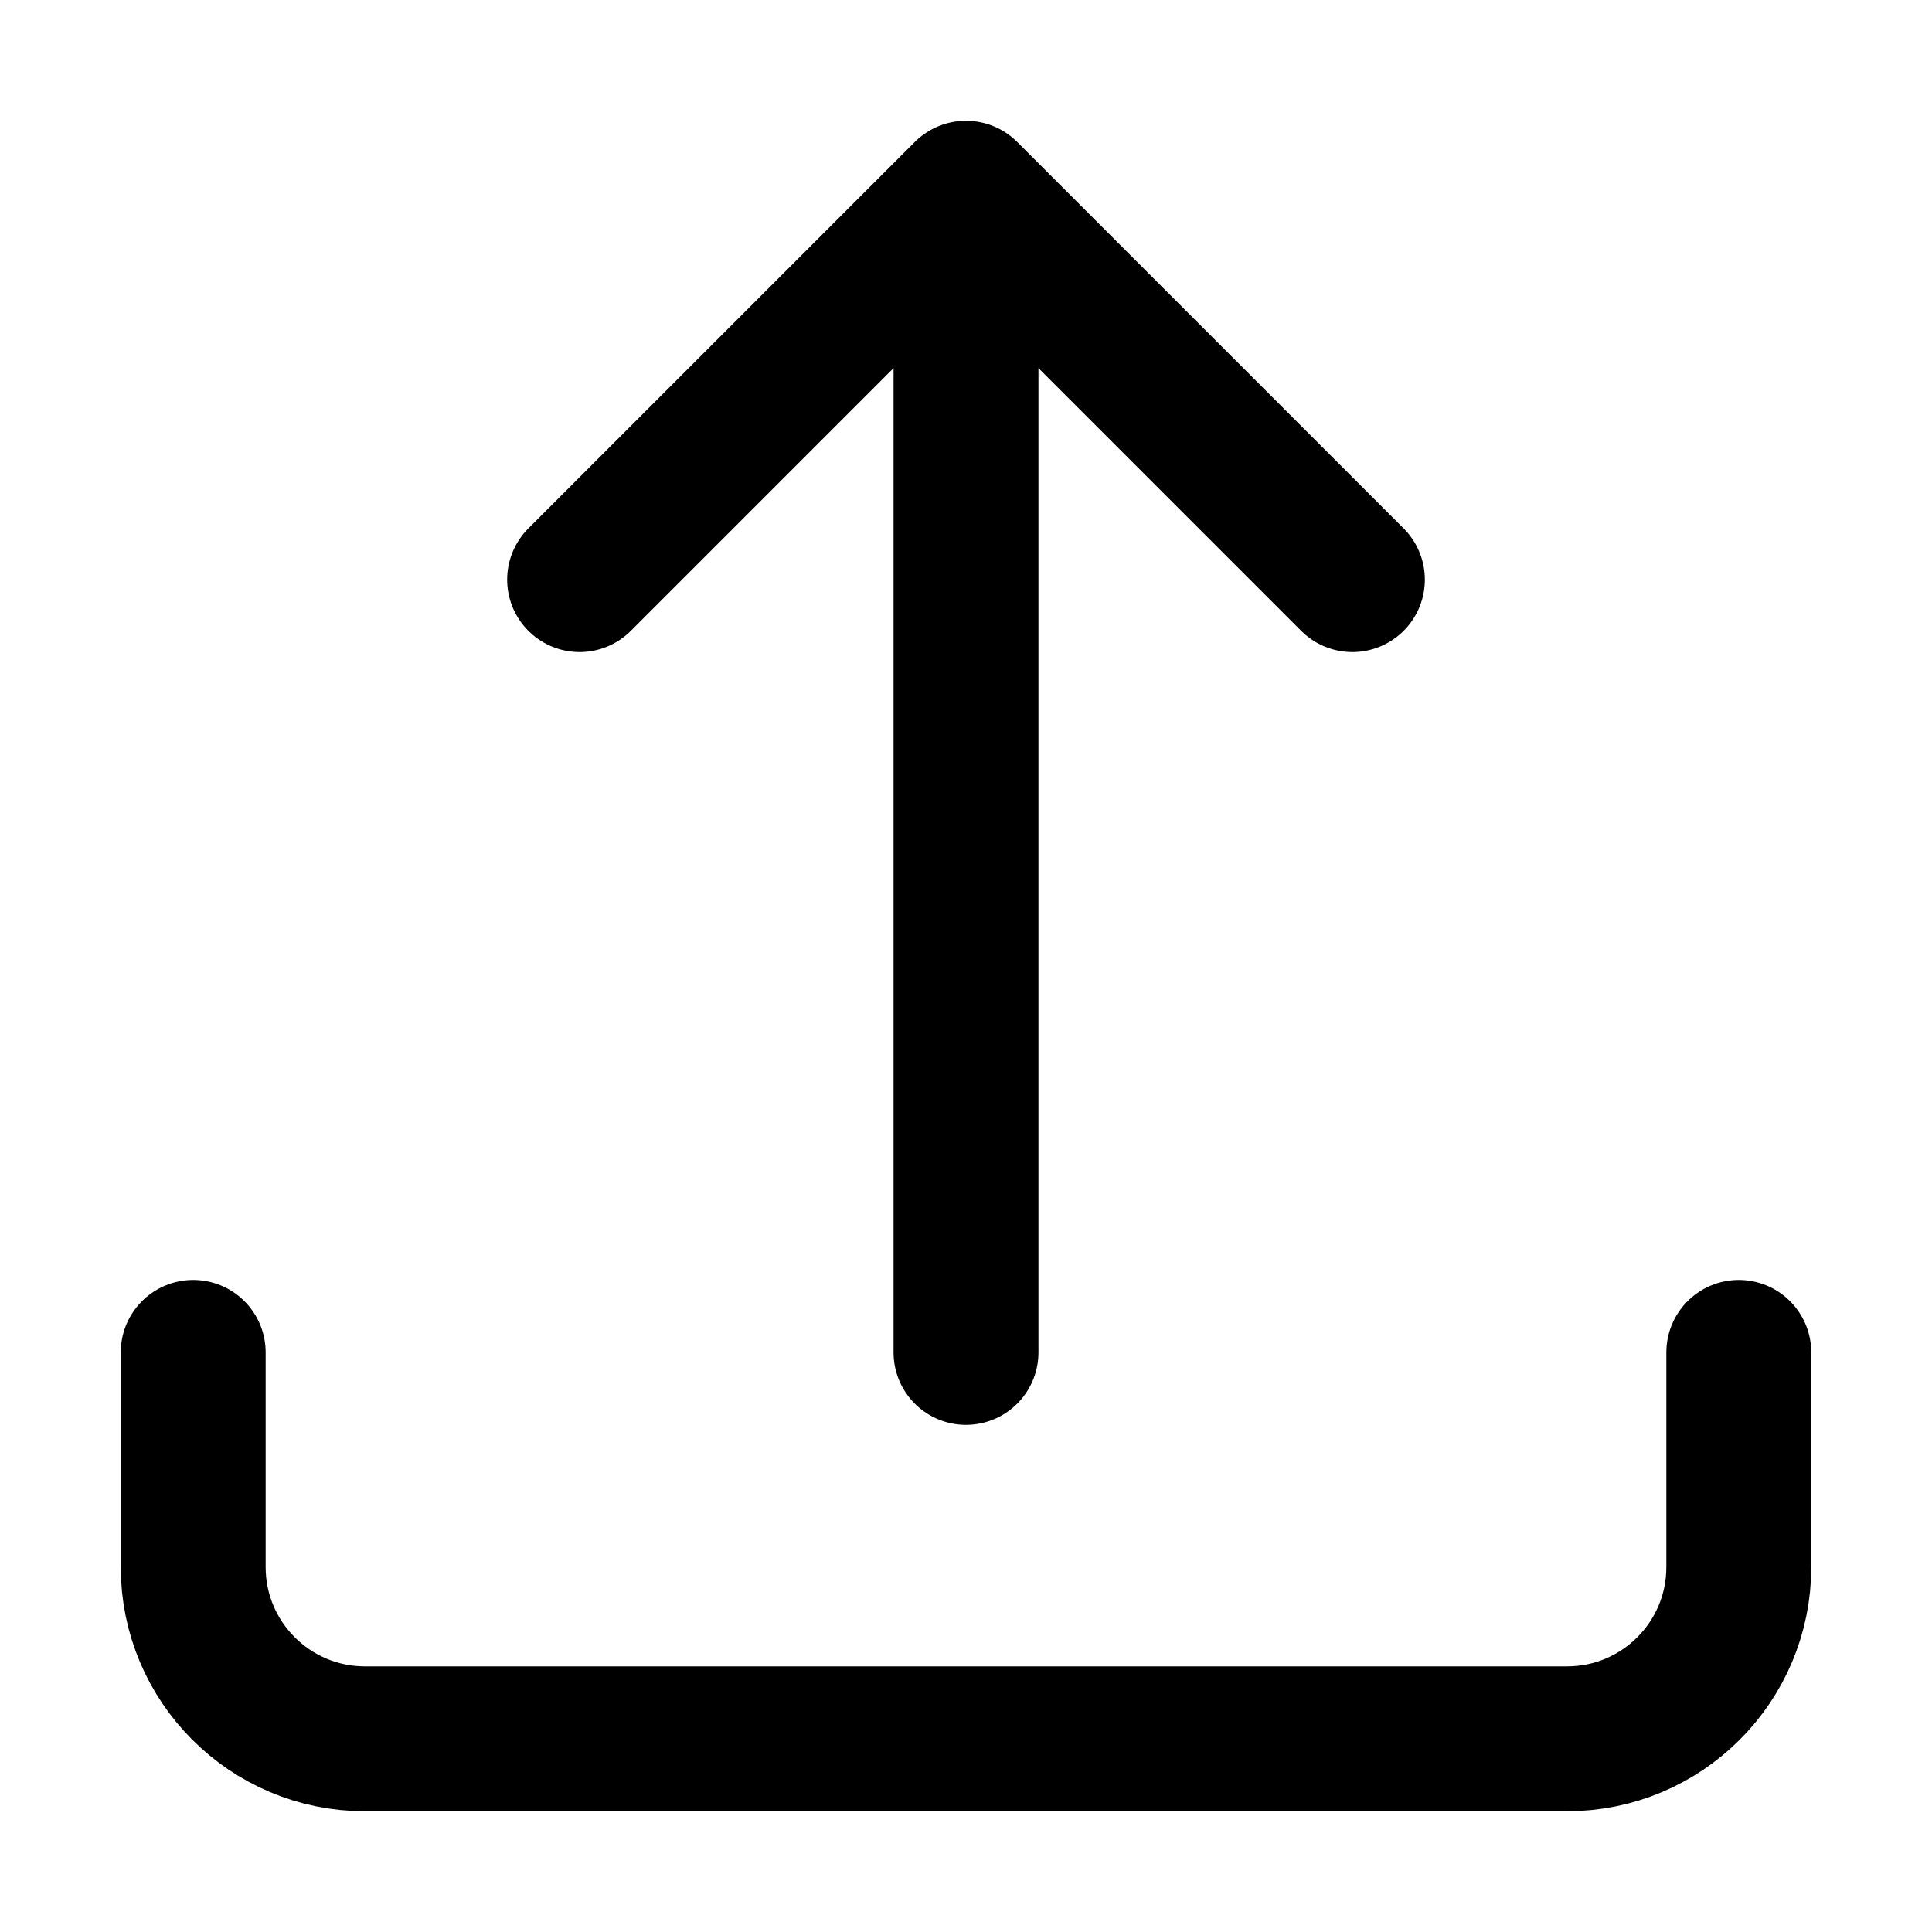 <svg width="20" height="20" viewBox="0 0 20 20" fill="none" xmlns="http://www.w3.org/2000/svg">
<path d="M10 14V2M10 2L14 6M10 2L6 6M2 14V16.222C2 17.204 2.796 18 3.778 18H16.222C17.204 18 18 17.204 18 16.222V14" stroke="black" stroke-width="1.5" stroke-linecap="round" stroke-linejoin="round"/>
</svg>
